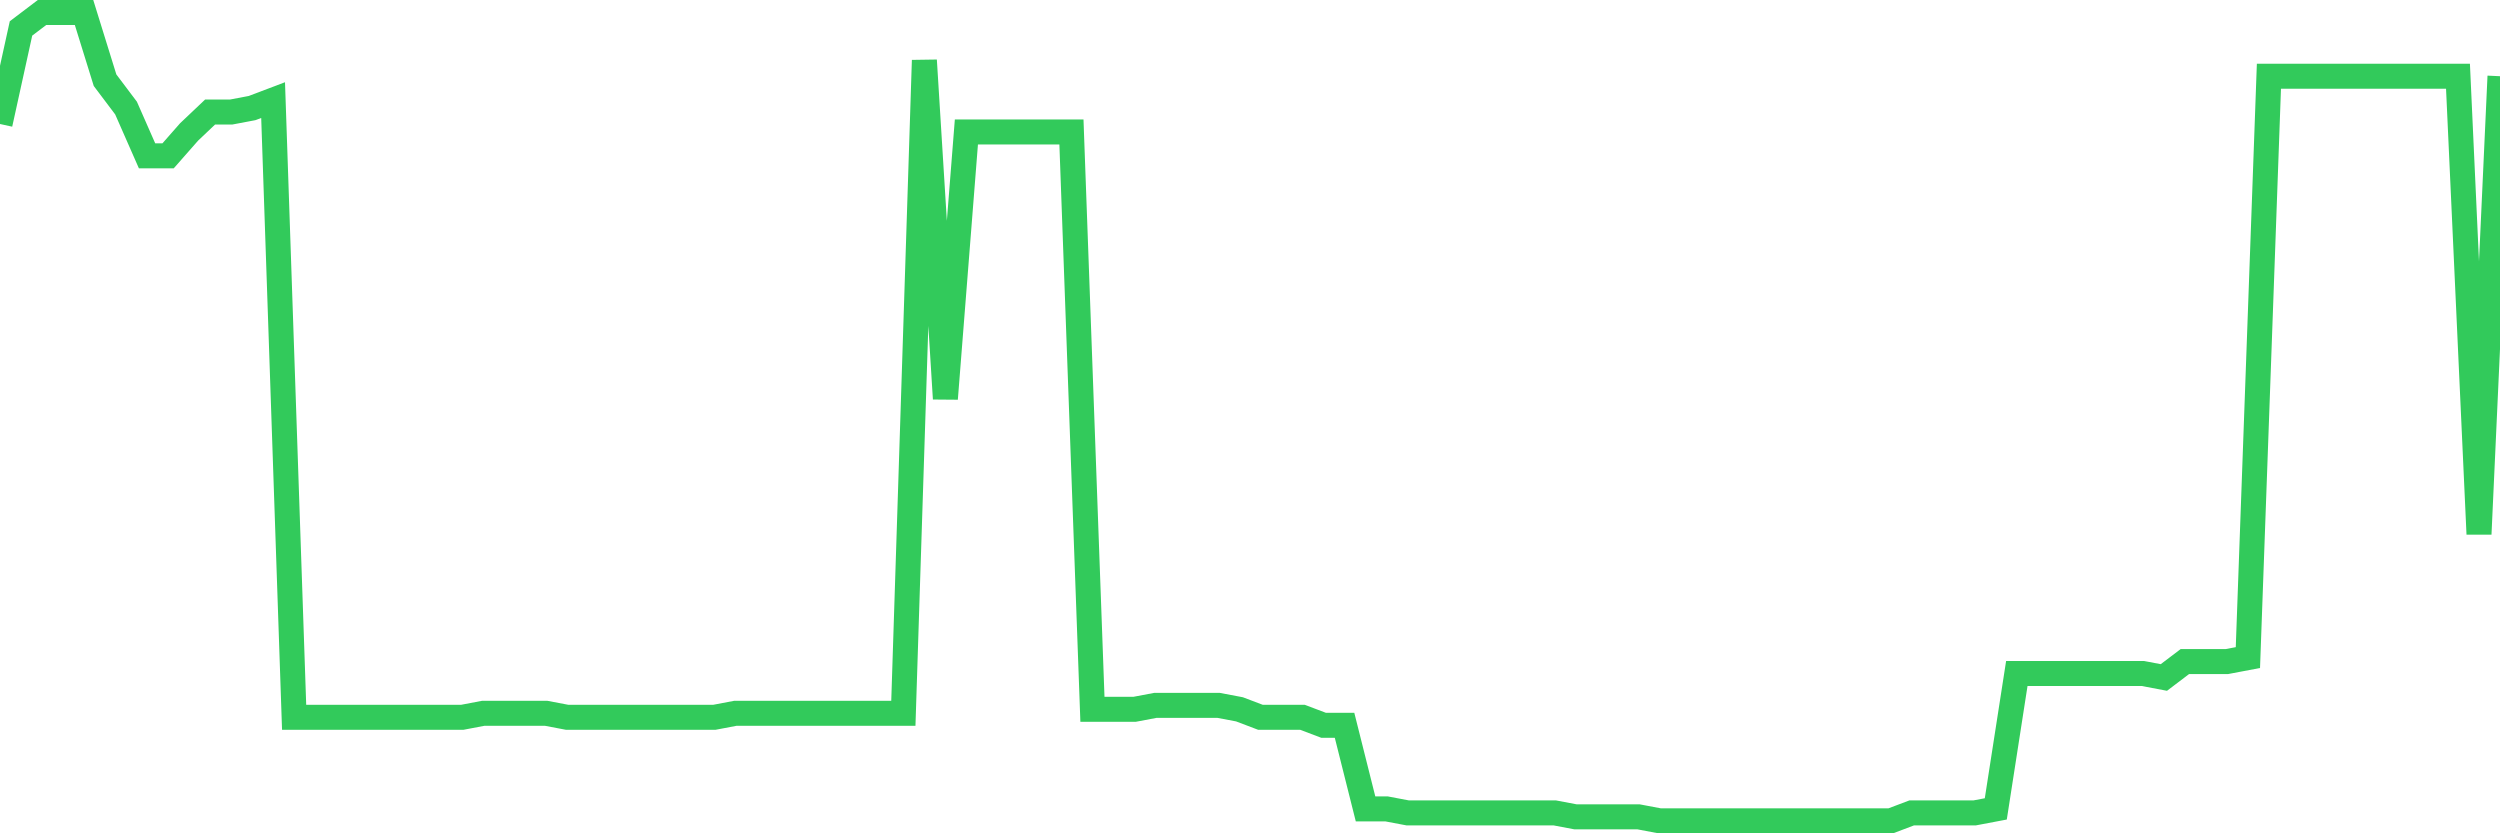 <svg
  xmlns="http://www.w3.org/2000/svg"
  xmlns:xlink="http://www.w3.org/1999/xlink"
  width="120"
  height="40"
  viewBox="0 0 120 40"
  preserveAspectRatio="none"
>
  <polyline
    points="0,5.952 1.008,1.365 2.017,0.6 3.025,0.6 4.034,0.6 5.042,3.849 6.05,5.187 7.059,7.481 8.067,7.481 9.076,6.334 10.084,5.378 11.092,5.378 12.101,5.187 13.109,4.805 14.118,34.431 15.126,34.431 16.134,34.431 17.143,34.431 18.151,34.431 19.16,34.431 20.168,34.431 21.176,34.431 22.185,34.431 23.193,34.239 24.202,34.239 25.21,34.239 26.218,34.239 27.227,34.431 28.235,34.431 29.244,34.431 30.252,34.431 31.261,34.431 32.269,34.431 33.277,34.431 34.286,34.431 35.294,34.239 36.303,34.239 37.311,34.239 38.319,34.239 39.328,34.239 40.336,34.239 41.345,34.239 42.353,34.239 43.361,34.239 44.37,2.894 45.378,19.14 46.387,6.334 47.395,6.334 48.403,6.334 49.412,6.334 50.42,6.334 51.429,6.334 52.437,34.048 53.445,34.048 54.454,34.048 55.462,33.857 56.471,33.857 57.479,33.857 58.487,33.857 59.496,34.048 60.504,34.431 61.513,34.431 62.521,34.431 63.529,34.813 64.538,34.813 65.546,38.827 66.555,38.827 67.563,39.018 68.571,39.018 69.58,39.018 70.588,39.018 71.597,39.018 72.605,39.018 73.613,39.018 74.622,39.018 75.63,39.209 76.639,39.209 77.647,39.209 78.655,39.209 79.664,39.4 80.672,39.4 81.681,39.4 82.689,39.4 83.697,39.4 84.706,39.4 85.714,39.4 86.723,39.4 87.731,39.4 88.739,39.4 89.748,39.4 90.756,39.4 91.765,39.018 92.773,39.018 93.782,39.018 94.79,39.018 95.798,38.827 96.807,32.328 97.815,32.328 98.824,32.328 99.832,32.328 100.84,32.328 101.849,32.328 102.857,32.328 103.866,32.519 104.874,31.755 105.882,31.755 106.891,31.755 107.899,31.564 108.908,3.658 109.916,3.658 110.924,3.658 111.933,3.658 112.941,3.658 113.95,3.658 114.958,3.658 115.966,3.658 116.975,3.658 117.983,3.658 118.992,25.638 120,3.658"
    fill="none"
    stroke="#32ca5b"
    stroke-width="1.2"
  >
  </polyline>
</svg>
